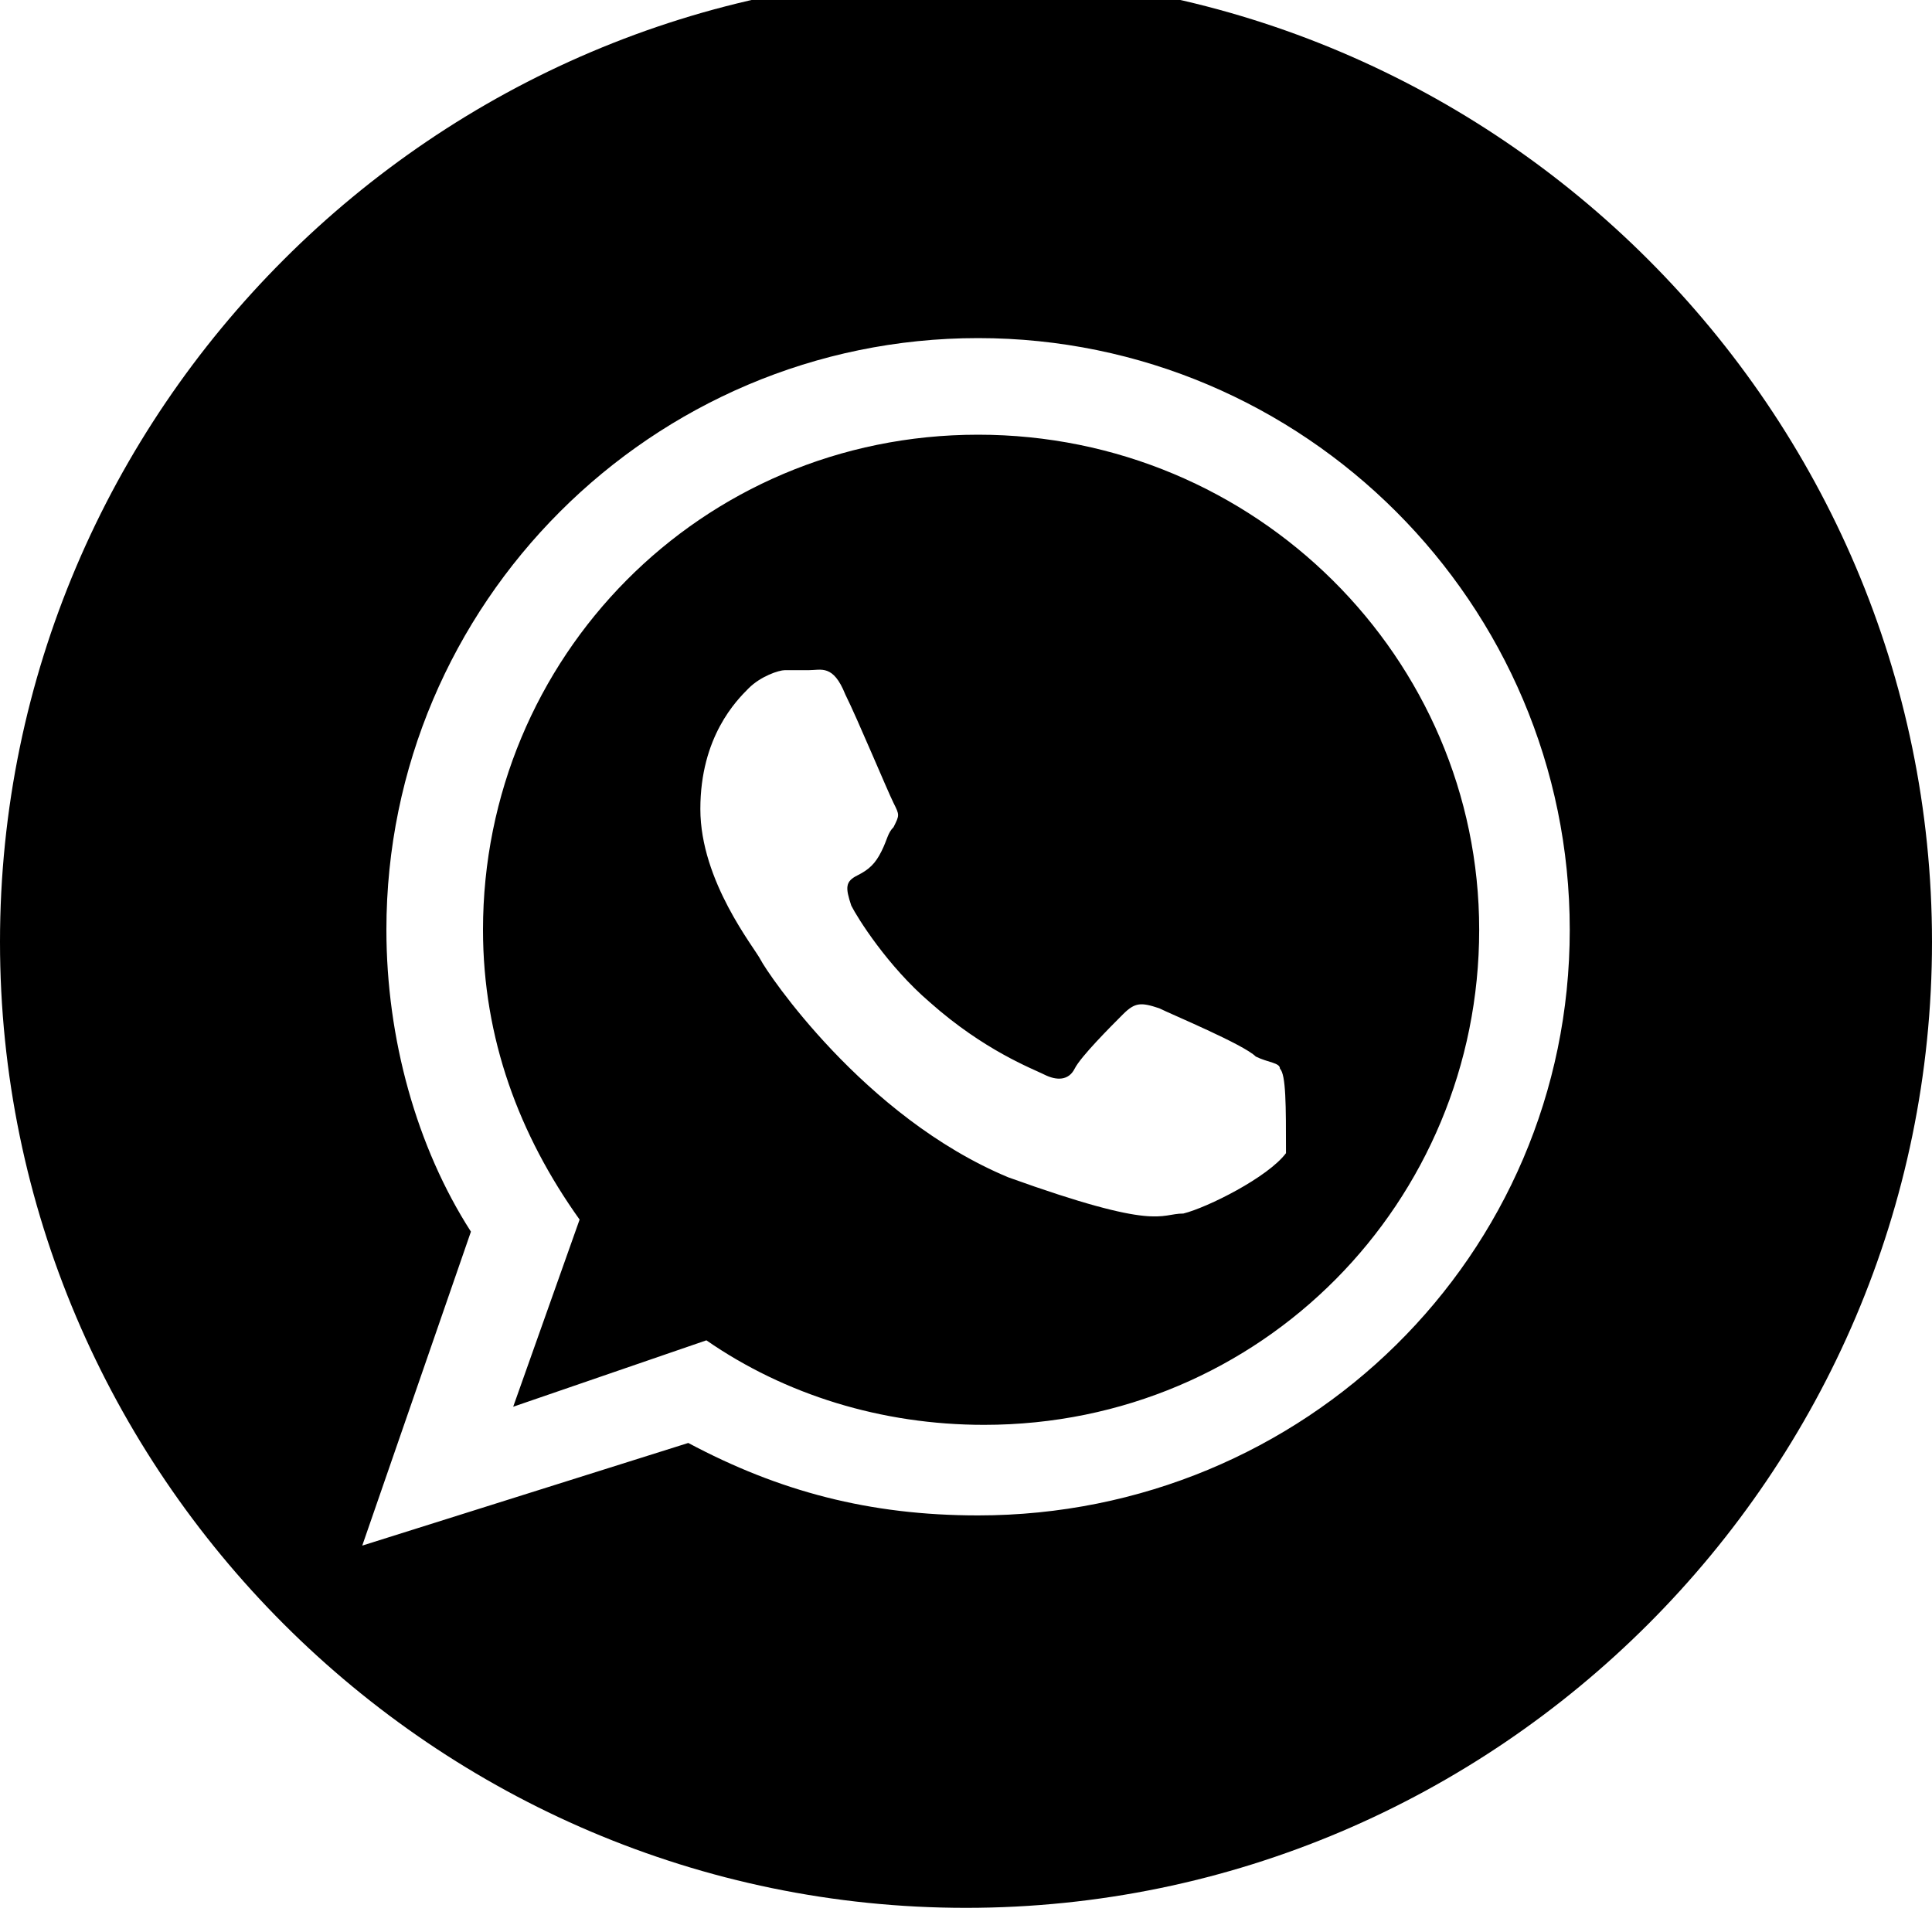 <svg xmlns="http://www.w3.org/2000/svg" viewBox="0 0 512 512"><path d="M259.2 115.2c-73.6 0-131.2 59.2-131.2 131.2 0 28.8 9.6 54.4 25.6 76.8l-17.6 49.6 51.2-17.6c20.8 14.4 46.4 22.4 73.6 22.4 73.6 0 131.2-59.2 131.2-131.2s-59.2-131.2-132.8-131.2zm54.4 206.4c-6.4 0-6.4 4.8-46.4-9.6-38.4-16-64-54.4-65.6-57.6s-16-20.8-16-40 9.6-28.8 12.8-32c3.2-3.2 8-4.8 9.6-4.8h6.4c3.2 0 6.4-1.6 9.6 6.4 3.2 6.4 11.2 25.6 12.8 28.8s1.6 3.2 0 6.4c-1.6 1.6-1.6 3.2-3.2 6.4s-3.2 4.8-6.4 6.4-3.2 3.2-1.6 8c1.6 3.2 9.6 16 20.8 25.6 14.4 12.8 27.2 17.6 30.4 19.2s6.4 1.6 8-1.6 9.6-11.2 12.8-14.4 4.8-3.2 9.6-1.6c3.2 1.6 22.4 9.6 25.6 12.8 3.2 1.6 6.4 1.6 6.4 3.2 1.6 1.6 1.6 9.6 1.6 22.4-4.8 6.4-20.8 14.4-27.2 16zm-57.6-328c-140.8 0-256 115.2-256 256s115.2 256 256 256 256-115.2 256-256-115.2-256-256-256zm3.2 408c-28.8 0-52.8-6.4-76.8-19.2l-86.4 27.2 28.8-83.2c-14.4-22.4-22.4-51.2-22.4-80 0-86.4 70.4-156.8 156.8-156.8s156.8 70.4 156.8 156.8-70.4 155.2-156.8 155.2z"/></svg>